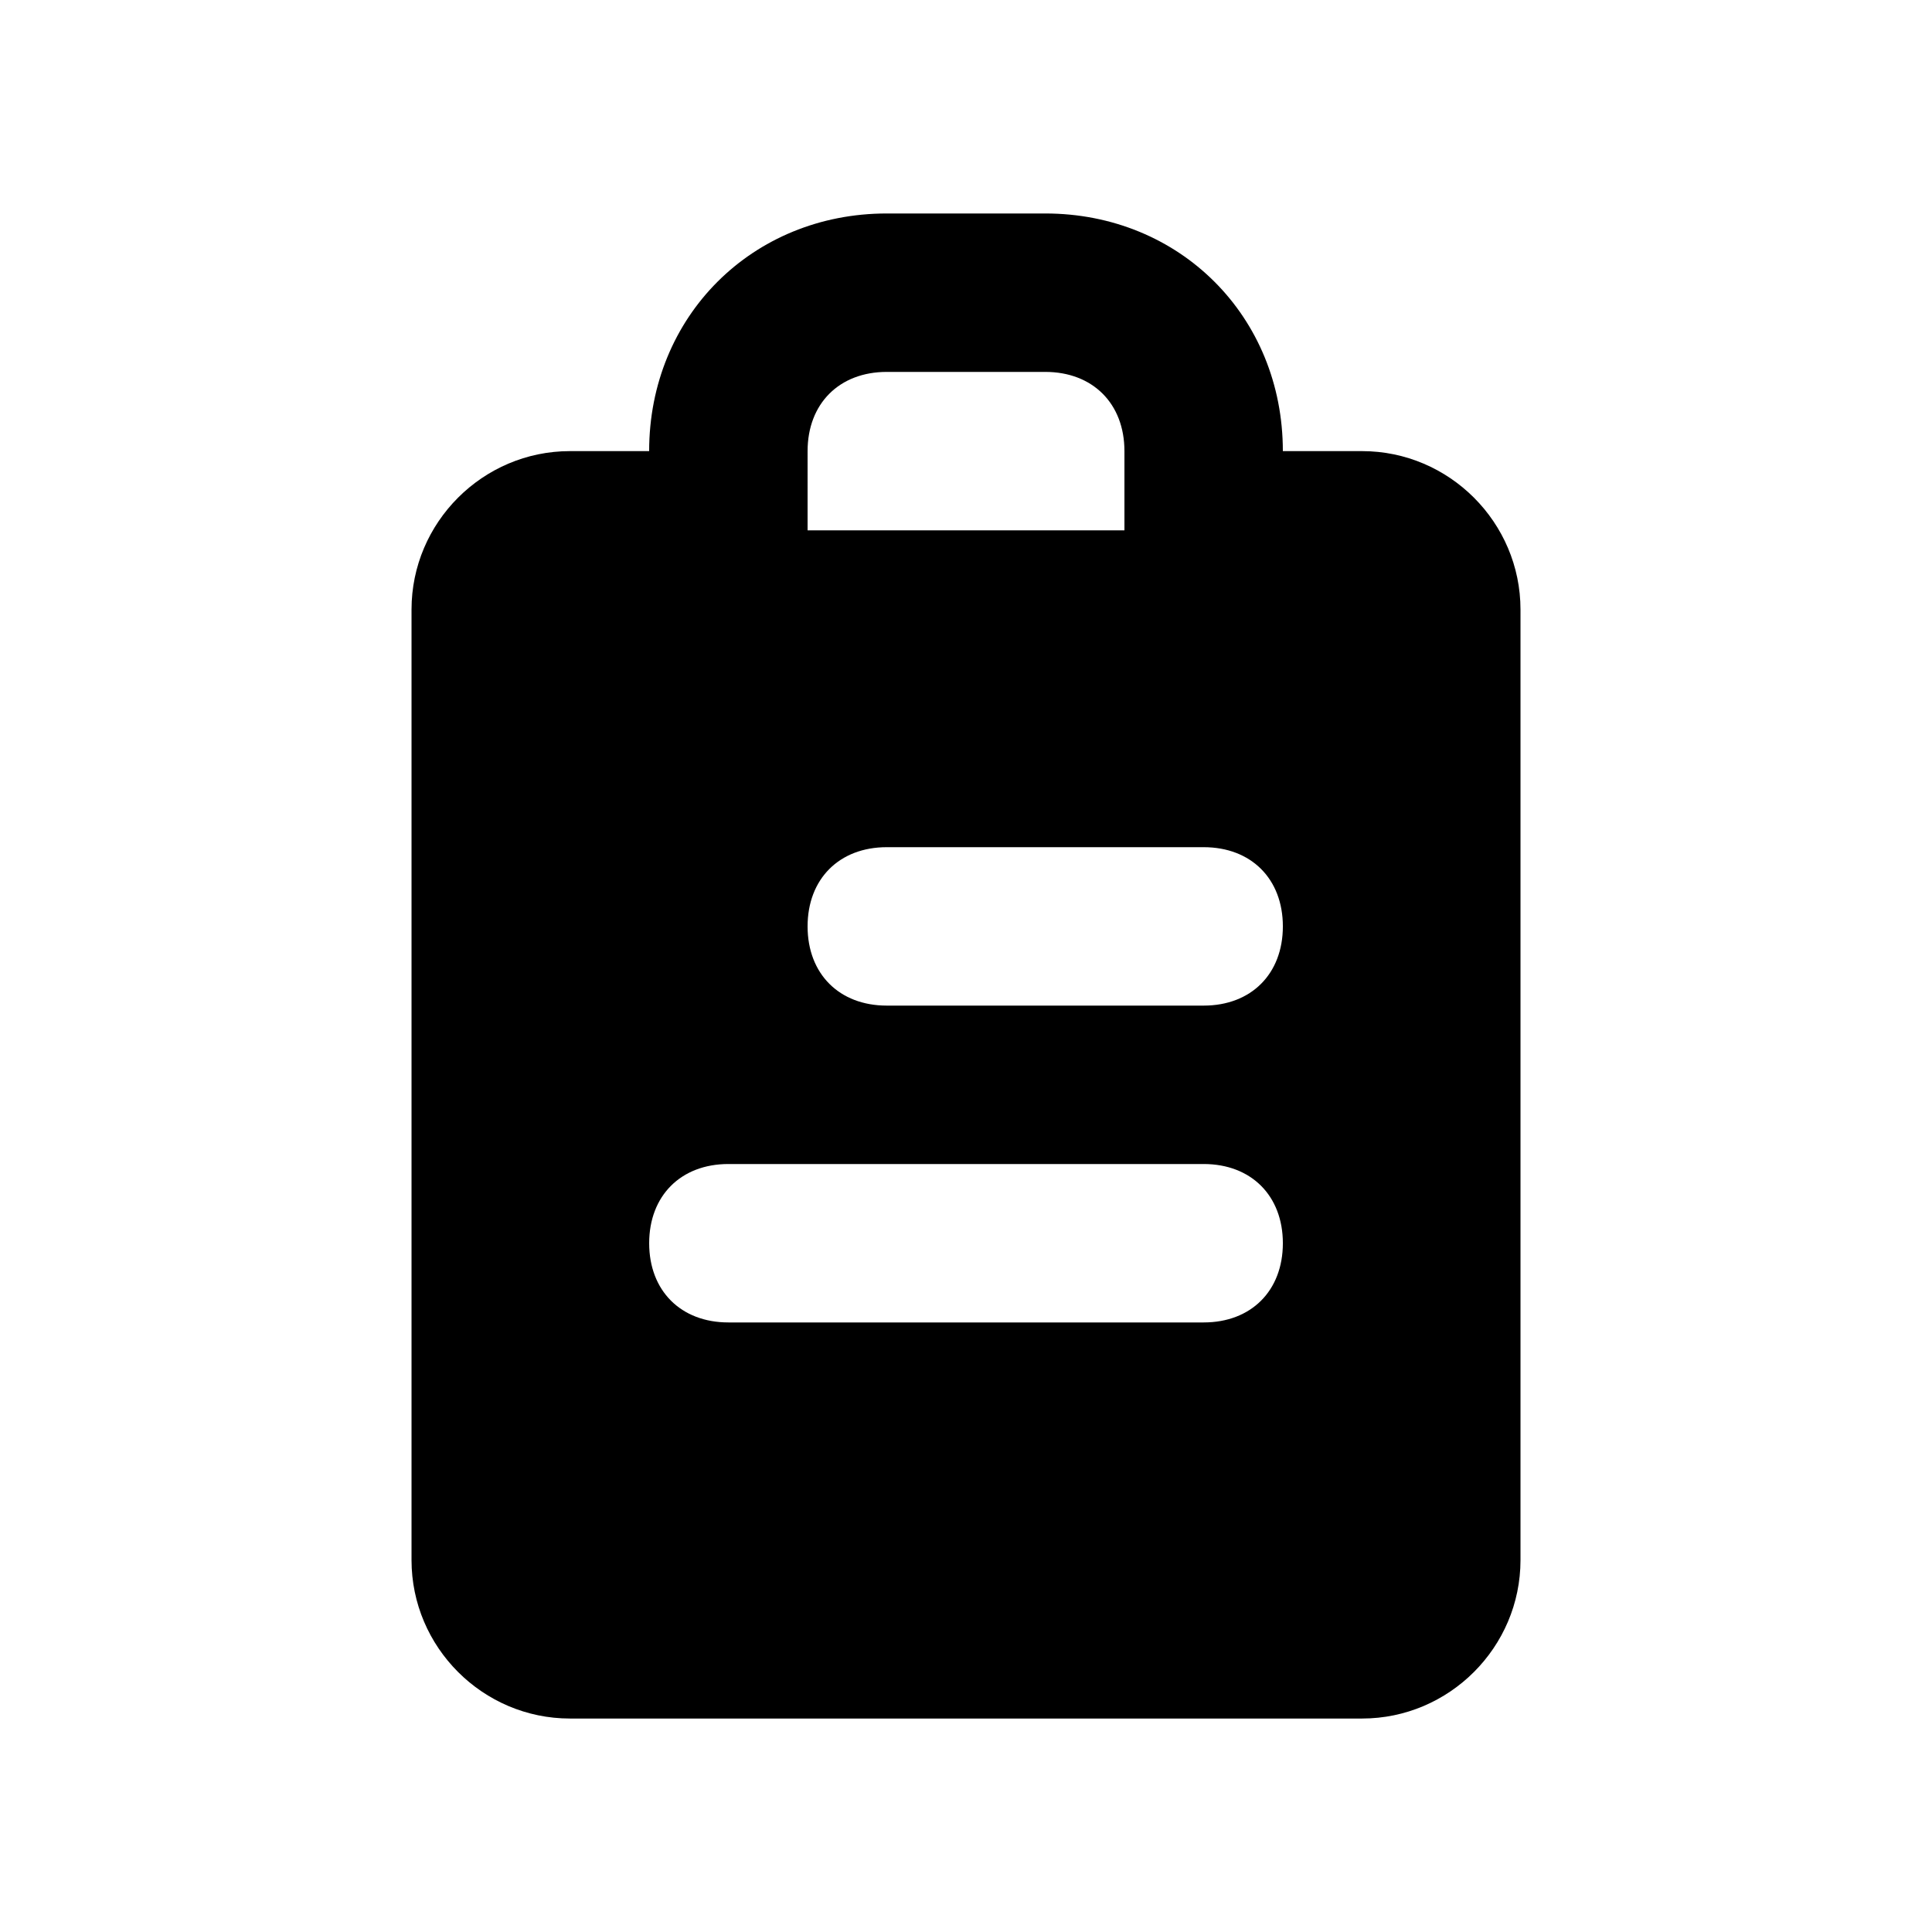<?xml version="1.0" encoding="UTF-8"?>
<!-- Uploaded to: ICON Repo, www.svgrepo.com, Generator: ICON Repo Mixer Tools -->
<svg fill="#000000" width="800px" height="800px" version="1.1" viewBox="144 144 512 512" xmlns="http://www.w3.org/2000/svg">
 <path d="m504.96 263.55h-20.992c0-35.688-27.289-62.977-62.977-62.977h-41.984c-35.688 0-62.977 27.289-62.977 62.977h-20.988c-23.09 0-41.984 18.895-41.984 41.984v251.91c0 23.09 18.895 41.984 41.984 41.984h209.92c23.09 0 41.984-18.895 41.984-41.984v-251.91c-0.004-23.094-18.895-41.984-41.988-41.984zm-146.94 0c0-12.594 8.398-20.992 20.992-20.992h41.984c12.594 0 20.992 8.398 20.992 20.992v20.992h-83.969zm104.96 230.91h-125.95c-12.594 0-20.992-8.398-20.992-20.992s8.398-20.992 20.992-20.992h125.95c12.594 0 20.992 8.398 20.992 20.992-0.004 12.598-8.398 20.992-20.992 20.992zm0-83.965h-83.969c-12.594 0-20.992-8.398-20.992-20.992s8.398-20.992 20.992-20.992h83.969c12.594 0 20.992 8.398 20.992 20.992-0.004 12.594-8.398 20.992-20.992 20.992z"/>
</svg>